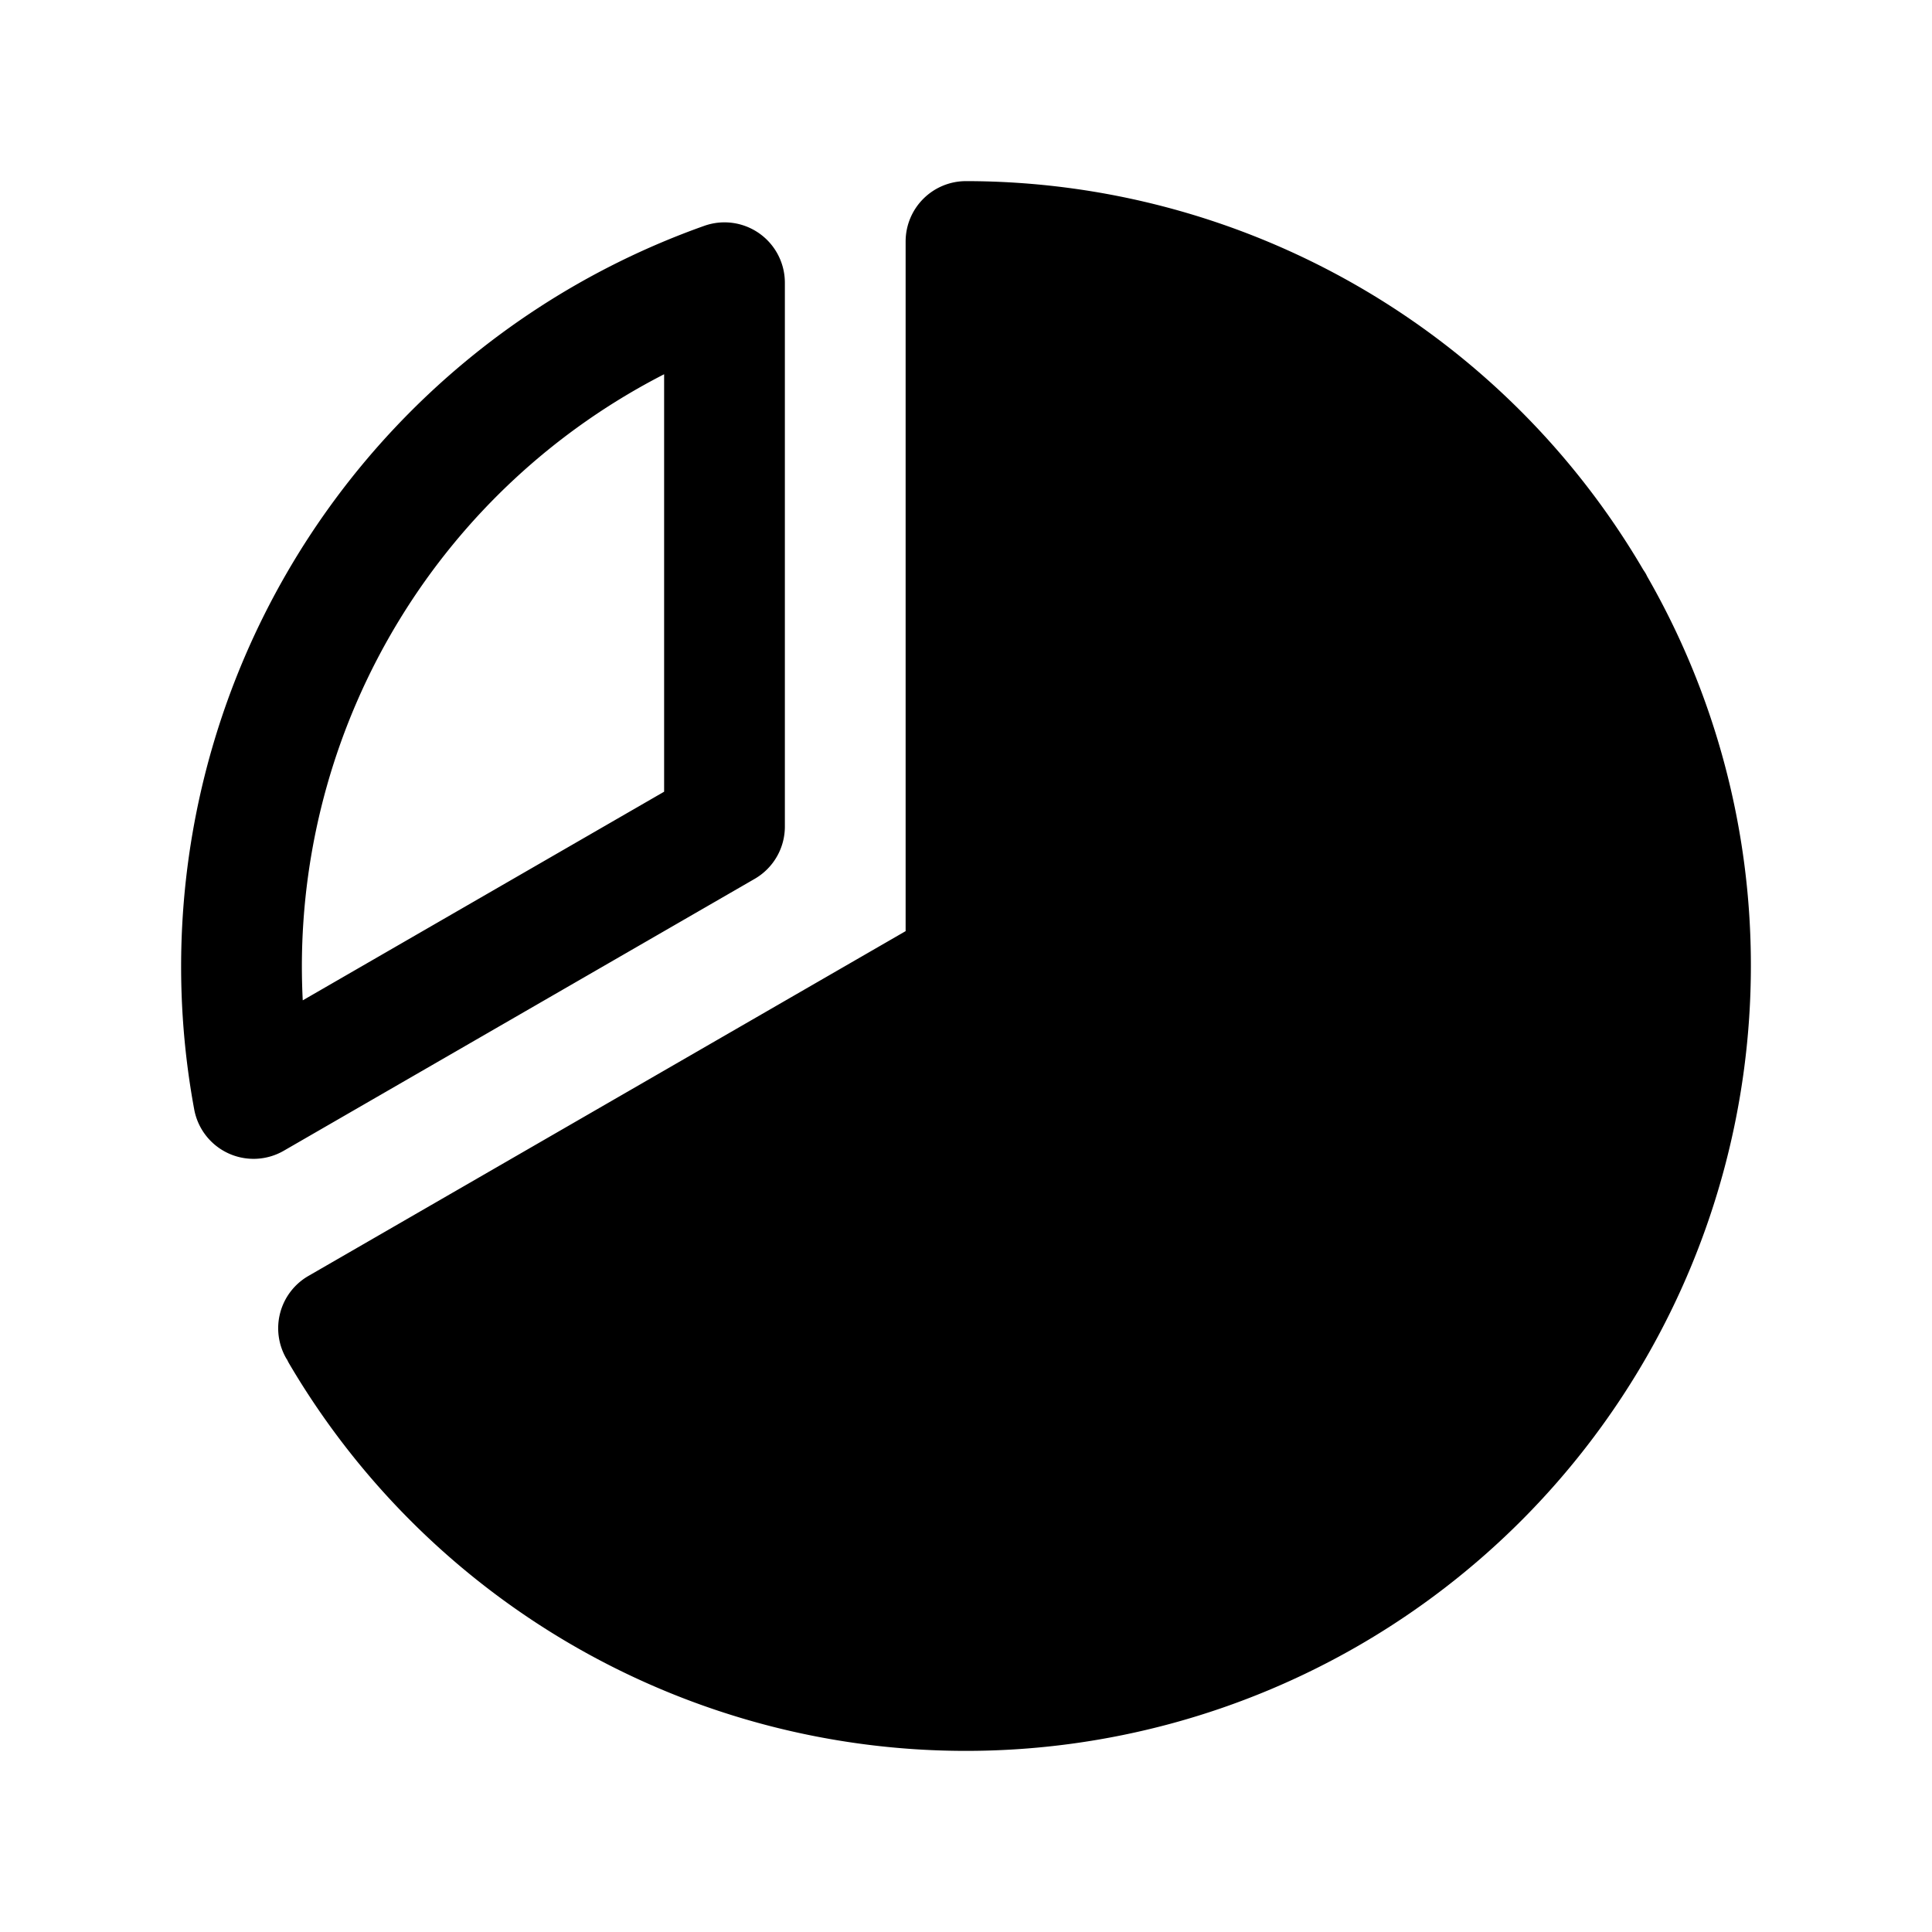 <?xml version="1.0" encoding="utf-8"?><!-- Скачано с сайта svg4.ru / Downloaded from svg4.ru -->
<svg fill="#000000" width="800px" height="800px" viewBox="0 0 256 256" id="Flat" xmlns="http://www.w3.org/2000/svg">
  <path d="M99.999,116.453a7.999,7.999,0,0,0,4-6.928V37.463a8,8,0,0,0-10.666-7.542,104.15,104.15,0,0,0-67.599,117.084,7.999,7.999,0,0,0,11.867,5.475Zm-12-66.863v55.316L40.116,132.551Q40,130.279,40,128A88.201,88.201,0,0,1,87.999,49.59ZM232,128A104.011,104.011,0,0,1,38.323,180.699c-.103-.175-.191-.354-.279-.534-.035-.057-.077-.107-.111-.165a8,8,0,0,1,2.928-10.928L120,123.381V32a8,8,0,0,1,8-8,104.052,104.052,0,0,1,89.738,51.492c.113.166.226.331.328.508.076.131.137.266.204.399A103.365,103.365,0,0,1,232,128Z"/>
</svg>
